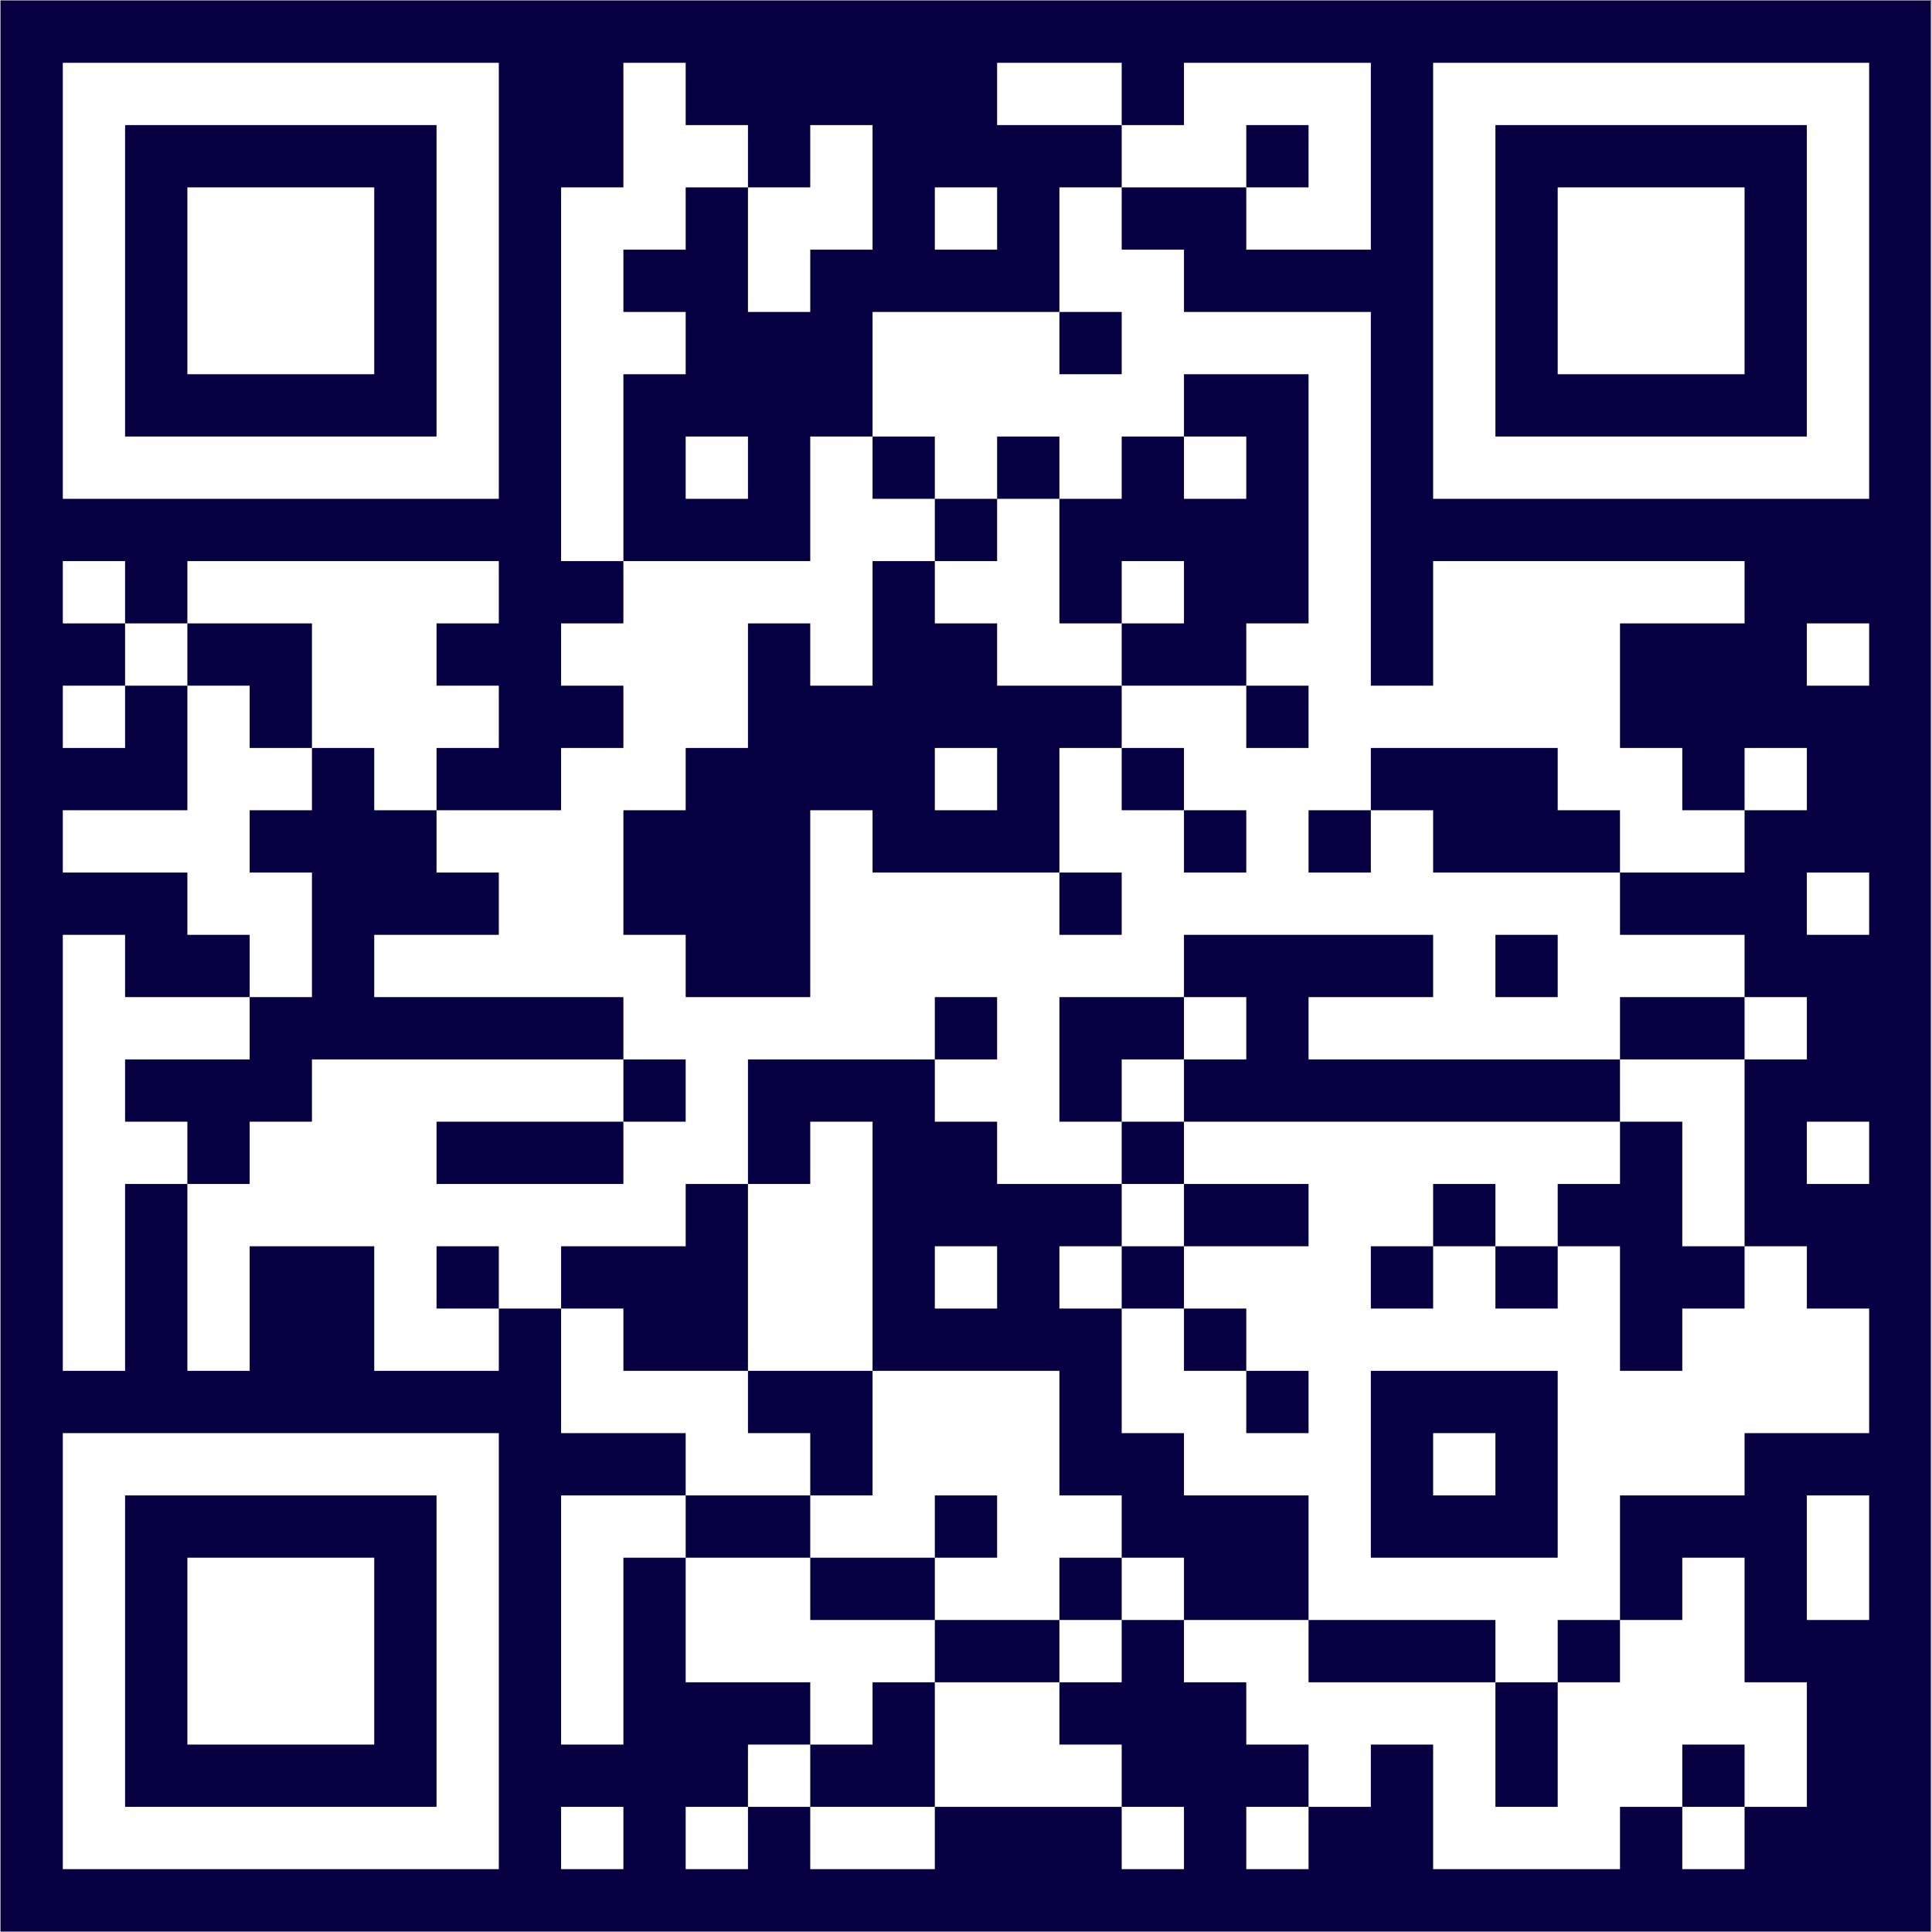 <svg xmlns="http://www.w3.org/2000/svg" xmlns:xlink="http://www.w3.org/1999/xlink" width="300" zoomAndPan="magnify" viewBox="0 0 224.88 225" height="300" preserveAspectRatio="xMidYMid meet" version="1.0"><rect x="0" y="0" width="224.88" height="225" fill="#808080" stroke="none"/><defs><clipPath id="246b51fcd2"><path d="M 0 0.059 L 224.762 0.059 L 224.762 224.938 L 0 224.938 Z M 0 0.059 " clip-rule="nonzero"/></clipPath></defs><g clip-path="url(#246b51fcd2)"><path fill="#ffffff" d="M 0 0.059 L 224.879 0.059 L 224.879 224.941 L 0 224.941 Z M 0 0.059 " fill-opacity="1" fill-rule="nonzero"/><path fill="#ffffff" d="M 0 0.059 L 224.879 0.059 L 224.879 224.941 L 0 224.941 Z M 0 0.059 " fill-opacity="1" fill-rule="nonzero"/><path fill="#050042" d="M 0 0.059 L 224.879 0.059 L 224.879 224.941 L 0 224.941 Z M 0 0.059 " fill-opacity="1" fill-rule="nonzero"/></g><path stroke-linecap="butt" transform="matrix(7.254, 0, 0, 7.254, -0, 0.06)" fill-opacity="1" fill="#050042" fill-rule="nonzero" stroke-linejoin="miter" d="M 1 1.5 L 8 1.5 M 10 1.5 L 11 1.5 M 16 1.5 L 18 1.5 M 19 1.5 L 22 1.5 M 23 1.5 L 30 1.5 M 1 2.5 L 2 2.5 M 7 2.5 L 8 2.5 M 10 2.5 L 12 2.5 M 13 2.5 L 14 2.5 M 18 2.5 L 20 2.5 M 21 2.5 L 22 2.5 M 23 2.5 L 24 2.5 M 29 2.5 L 30 2.5 M 1 3.5 L 2 3.5 M 3 3.5 L 6 3.5 M 7 3.5 L 8 3.5 M 9 3.5 L 11 3.5 M 12 3.5 L 14 3.5 M 15 3.5 L 16 3.5 M 17 3.5 L 18 3.5 M 20 3.5 L 22 3.5 M 23 3.5 L 24 3.5 M 25 3.5 L 28 3.5 M 29 3.5 L 30 3.5 M 1 4.5 L 2 4.5 M 3 4.5 L 6 4.5 M 7 4.5 L 8 4.5 M 9 4.5 L 10 4.5 M 12 4.5 L 13 4.5 M 17 4.5 L 19 4.5 M 23 4.5 L 24 4.5 M 25 4.5 L 28 4.5 M 29 4.5 L 30 4.5 M 1 5.5 L 2 5.5 M 3 5.5 L 6 5.5 M 7 5.5 L 8 5.5 M 9 5.5 L 11 5.5 M 14 5.5 L 17 5.5 M 18 5.5 L 22 5.5 M 23 5.5 L 24 5.5 M 25 5.5 L 28 5.5 M 29 5.5 L 30 5.5 M 1 6.5 L 2 6.5 M 7 6.5 L 8 6.5 M 9 6.5 L 10 6.5 M 14 6.5 L 19 6.5 M 21 6.5 L 22 6.5 M 23 6.5 L 24 6.5 M 29 6.5 L 30 6.5 M 1 7.5 L 8 7.5 M 9 7.5 L 10 7.5 M 11 7.5 L 12 7.5 M 13 7.5 L 14 7.5 M 15 7.5 L 16 7.5 M 17 7.5 L 18 7.5 M 19 7.5 L 20 7.5 M 21 7.5 L 22 7.5 M 23 7.5 L 30 7.5 M 9 8.5 L 10 8.5 M 13 8.5 L 15 8.5 M 16 8.5 L 17 8.5 M 21 8.5 L 22 8.5 M 1 9.5 L 2 9.5 M 3 9.5 L 8 9.5 M 10 9.5 L 14 9.5 M 15 9.5 L 17 9.5 M 18 9.5 L 19 9.5 M 21 9.5 L 22 9.5 M 23 9.5 L 28 9.5 M 2 10.5 L 3 10.5 M 5 10.5 L 7 10.5 M 9 10.5 L 12 10.5 M 13 10.5 L 14 10.5 M 16 10.5 L 18 10.5 M 20 10.5 L 22 10.5 M 23 10.5 L 26 10.5 M 29 10.5 L 30 10.5 M 1 11.5 L 2 11.5 M 3 11.5 L 4 11.5 M 5 11.5 L 8 11.5 M 10 11.5 L 12 11.5 M 18 11.5 L 20 11.5 M 21 11.5 L 26 11.5 M 3 12.5 L 5 12.5 M 6 12.5 L 7 12.5 M 9 12.5 L 11 12.5 M 15 12.5 L 16 12.5 M 17 12.5 L 18 12.5 M 19 12.5 L 22 12.5 M 25 12.5 L 27 12.5 M 28 12.5 L 29 12.5 M 1 13.5 L 4 13.5 M 7 13.5 L 10 13.5 M 13 13.5 L 14 13.5 M 17 13.5 L 19 13.5 M 20 13.5 L 21 13.5 M 22 13.5 L 23 13.5 M 26 13.5 L 28 13.5 M 3 14.5 L 5 14.5 M 8 14.5 L 10 14.5 M 13 14.5 L 17 14.5 M 18 14.5 L 26 14.5 M 29 14.5 L 30 14.5 M 1 15.5 L 2 15.5 M 4 15.5 L 5 15.5 M 6 15.5 L 11 15.5 M 13 15.5 L 19 15.5 M 23 15.5 L 24 15.5 M 25 15.5 L 28 15.5 M 1 16.5 L 4 16.5 M 10 16.5 L 15 16.5 M 16 16.5 L 17 16.5 M 19 16.5 L 20 16.5 M 21 16.5 L 26 16.5 M 28 16.5 L 29 16.5 M 1 17.5 L 2 17.5 M 5 17.5 L 10 17.5 M 11 17.5 L 12 17.5 M 15 17.5 L 17 17.5 M 18 17.5 L 19 17.5 M 26 17.5 L 28 17.5 M 1 18.5 L 3 18.5 M 4 18.5 L 7 18.5 M 10 18.5 L 12 18.5 M 13 18.5 L 14 18.5 M 16 18.5 L 18 18.5 M 19 18.5 L 26 18.5 M 27 18.5 L 28 18.5 M 29 18.5 L 30 18.5 M 1 19.5 L 2 19.5 M 3 19.5 L 11 19.5 M 12 19.5 L 14 19.5 M 18 19.5 L 19 19.5 M 21 19.5 L 23 19.5 M 24 19.5 L 25 19.5 M 27 19.5 L 28 19.5 M 1 20.5 L 2 20.5 M 3 20.5 L 4 20.5 M 6 20.5 L 7 20.5 M 8 20.5 L 9 20.5 M 12 20.5 L 14 20.5 M 15 20.5 L 16 20.5 M 17 20.5 L 18 20.5 M 19 20.5 L 22 20.5 M 23 20.5 L 24 20.5 M 25 20.5 L 26 20.5 M 28 20.5 L 29 20.5 M 1 21.5 L 2 21.5 M 3 21.5 L 4 21.5 M 6 21.5 L 8 21.5 M 9 21.5 L 10 21.5 M 12 21.5 L 14 21.5 M 18 21.5 L 19 21.5 M 20 21.5 L 26 21.5 M 27 21.5 L 30 21.5 M 9 22.5 L 12 22.5 M 14 22.5 L 17 22.5 M 18 22.5 L 20 22.5 M 21 22.5 L 22 22.5 M 25 22.5 L 30 22.5 M 1 23.5 L 8 23.5 M 11 23.5 L 13 23.5 M 14 23.5 L 17 23.5 M 19 23.5 L 22 23.5 M 23 23.5 L 24 23.5 M 25 23.5 L 28 23.5 M 1 24.5 L 2 24.5 M 7 24.5 L 8 24.5 M 9 24.5 L 11 24.5 M 13 24.5 L 15 24.5 M 16 24.5 L 18 24.5 M 21 24.5 L 22 24.5 M 25 24.5 L 26 24.5 M 29 24.5 L 30 24.5 M 1 25.5 L 2 25.5 M 3 25.5 L 6 25.5 M 7 25.5 L 8 25.5 M 9 25.5 L 10 25.5 M 11 25.5 L 13 25.5 M 15 25.5 L 17 25.5 M 18 25.5 L 19 25.5 M 21 25.5 L 26 25.5 M 27 25.5 L 28 25.5 M 29 25.5 L 30 25.5 M 1 26.5 L 2 26.5 M 3 26.5 L 6 26.5 M 7 26.5 L 8 26.5 M 9 26.5 L 10 26.5 M 11 26.5 L 15 26.5 M 17 26.5 L 18 26.5 M 19 26.5 L 21 26.5 M 24 26.5 L 25 26.5 M 26 26.5 L 28 26.5 M 1 27.5 L 2 27.5 M 3 27.5 L 6 27.5 M 7 27.5 L 8 27.5 M 9 27.5 L 10 27.5 M 13 27.5 L 14 27.5 M 15 27.5 L 17 27.5 M 20 27.5 L 24 27.5 M 25 27.5 L 29 27.5 M 1 28.5 L 2 28.5 M 7 28.5 L 8 28.5 M 12 28.5 L 13 28.5 M 15 28.5 L 18 28.5 M 21 28.5 L 22 28.5 M 23 28.5 L 24 28.5 M 25 28.5 L 27 28.5 M 28 28.5 L 29 28.5 M 1 29.5 L 8 29.5 M 9 29.5 L 10 29.5 M 11 29.5 L 12 29.5 M 13 29.5 L 15 29.5 M 18 29.5 L 19 29.5 M 20 29.5 L 21 29.5 M 23 29.5 L 26 29.5 M 27 29.5 L 28 29.5 " stroke="#ffffff" stroke-width="1" stroke-opacity="1" stroke-miterlimit="4"/></svg>
